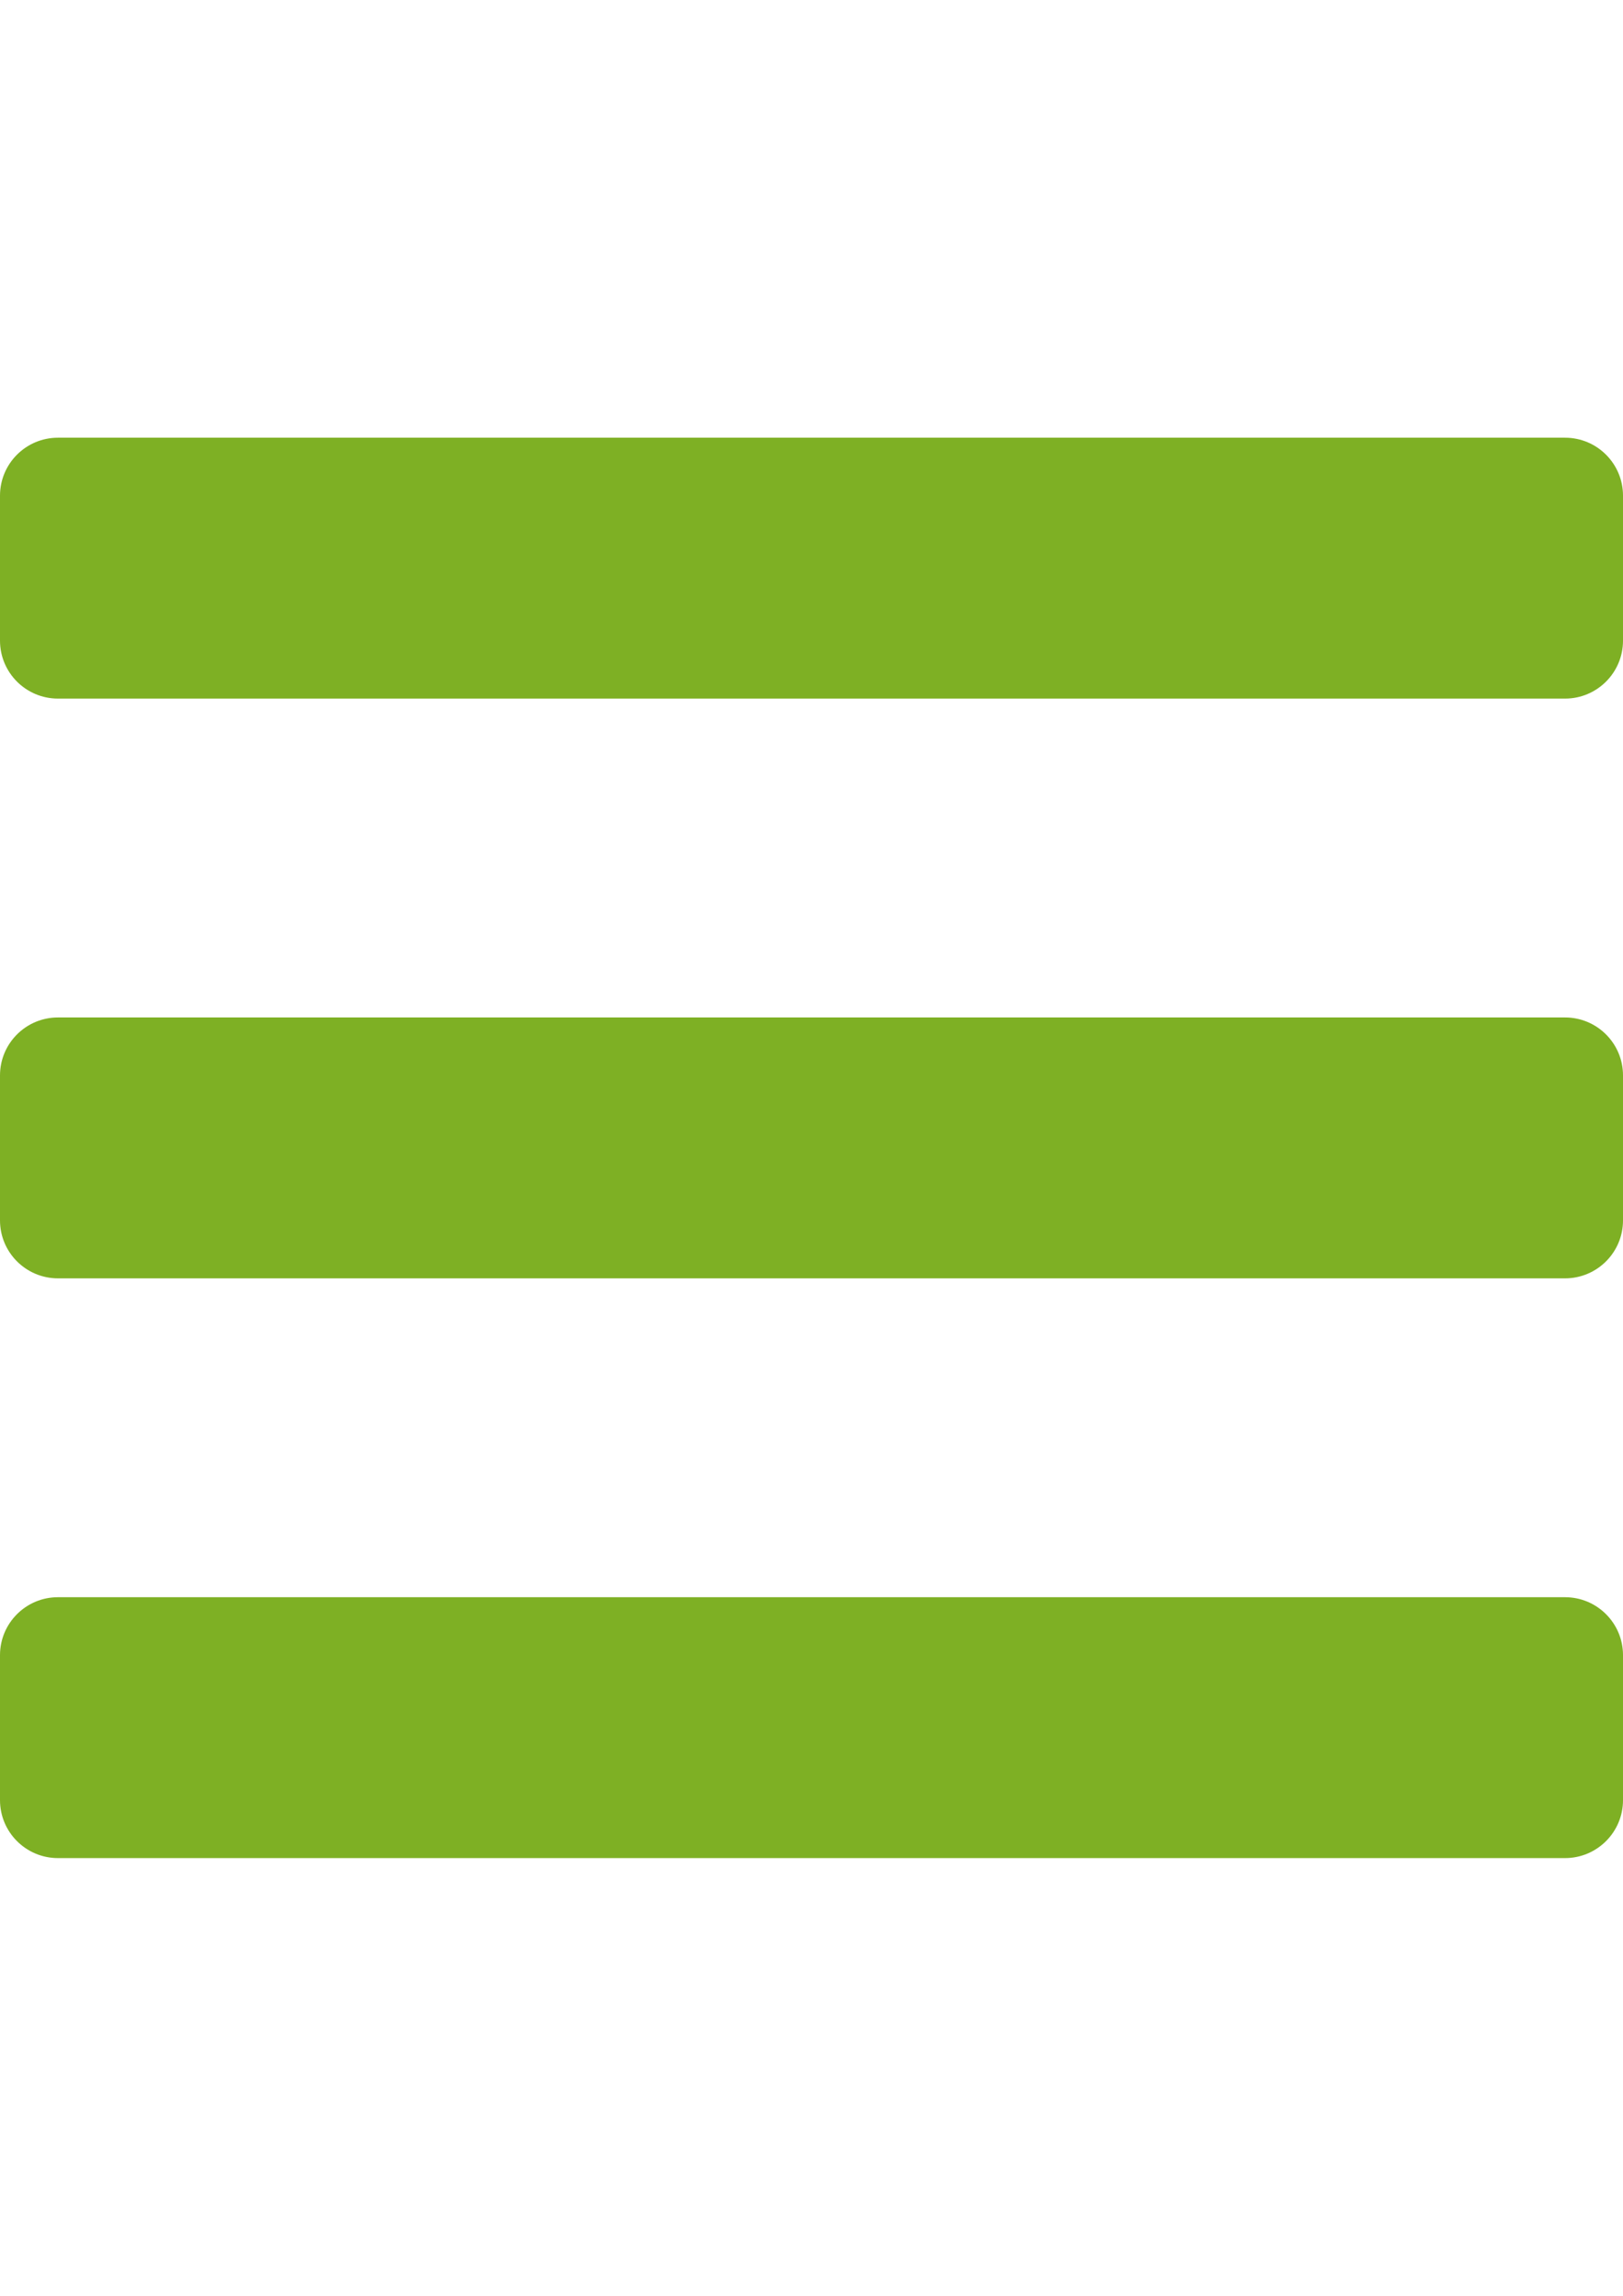 <?xml version="1.0" encoding="utf-8"?>
<!-- Generator: Adobe Illustrator 14.0.0, SVG Export Plug-In . SVG Version: 6.00 Build 43363)  -->
<!DOCTYPE svg PUBLIC "-//W3C//DTD SVG 1.1//EN" "http://www.w3.org/Graphics/SVG/1.1/DTD/svg11.dtd">
<svg version="1.1" id="Ebene_1" focusable="false" xmlns="http://www.w3.org/2000/svg" xmlns:xlink="http://www.w3.org/1999/xlink"
	 x="0px" y="0px" width="595.279px" height="841.89px" viewBox="0 0 595.279 841.89" enable-background="new 0 0 595.279 841.89"
	 xml:space="preserve">
<path fill="#7EB024" d="M21.26,256.18h552.76c11.742,0,21.262-9.518,21.262-21.26v-53.15c0-11.742-9.52-21.26-21.262-21.26H21.26
	C9.518,160.51,0,170.028,0,181.77v53.15C0,246.662,9.518,256.18,21.26,256.18z M21.26,681.38h552.76
	c11.742,0,21.262-9.518,21.262-21.26v-53.15c0-11.742-9.52-21.26-21.262-21.26H21.26C9.518,585.71,0,595.228,0,606.97v53.15
	C0,671.863,9.518,681.38,21.26,681.38z"/>
<path fill="#7EB024" d="M21.26,468.781h552.76c11.742,0,21.262-9.518,21.262-21.26V394.37c0-11.742-9.52-21.26-21.262-21.26H21.26
	C9.518,373.11,0,382.628,0,394.37v53.151C0,459.263,9.518,468.781,21.26,468.781z"/>
</svg>
